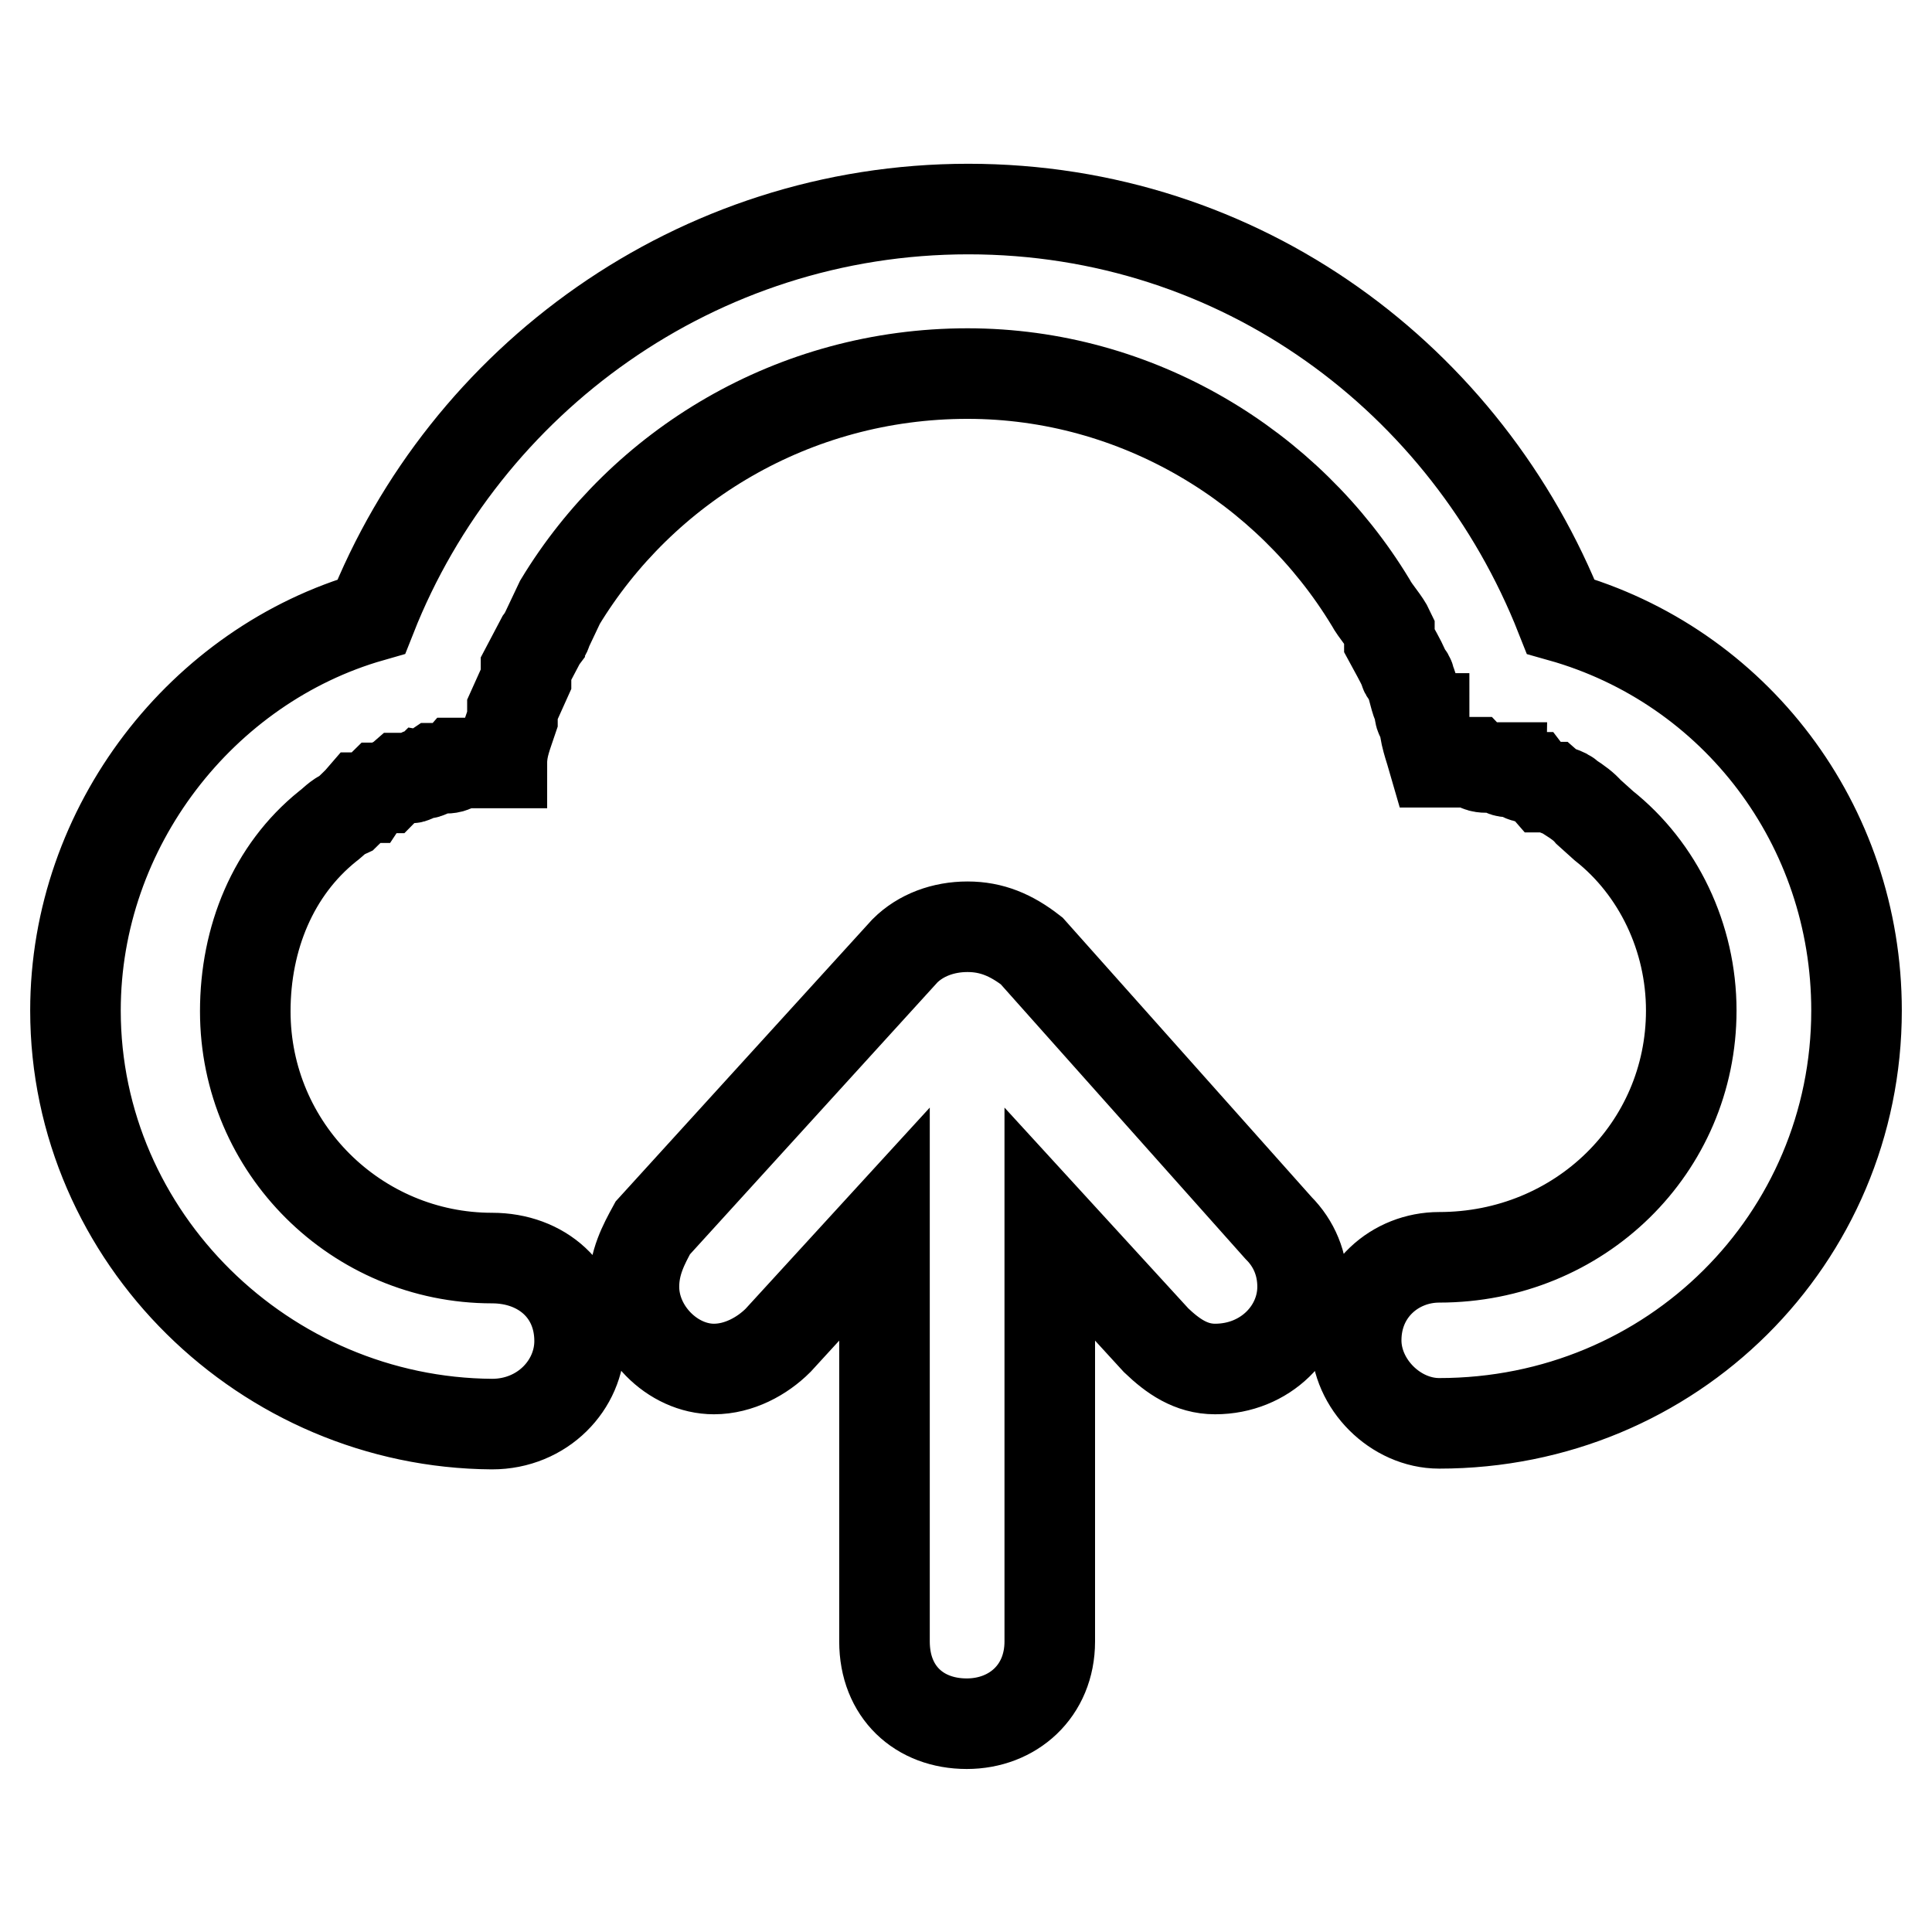 <?xml version="1.0" encoding="utf-8"?>
<!-- Svg Vector Icons : http://www.onlinewebfonts.com/icon -->
<!DOCTYPE svg PUBLIC "-//W3C//DTD SVG 1.1//EN" "http://www.w3.org/Graphics/SVG/1.1/DTD/svg11.dtd">
<svg version="1.1" xmlns="http://www.w3.org/2000/svg" xmlns:xlink="http://www.w3.org/1999/xlink" x="0px" y="0px" viewBox="0 0 256 256" enable-background="new 0 0 256 256" xml:space="preserve">
<g> <path stroke-width="12" fill-opacity="0" stroke="#000000"  d="M10,133.9c0-24.4,16.8-45.8,39.2-52.2c12.4-31.4,43.1-54,79.1-54c36.2,0,66.1,22.6,78.5,54 c23.1,6.5,39.2,27.6,39.2,52.2c0,30.2-24.4,54.7-55.3,54.7c-5.8,0-11-5.2-11-11c0-6.6,5.2-11,11-11c18.6,0,33.4-14.5,33.4-32.7 c0-9.7-4.4-18.8-11.6-24.5l-2-1.8c-0.6-0.7-1.4-1.3-2.5-2c-0.6-0.7-1.8-0.7-2.5-1.3h-0.7c-0.6-0.7-1.3-0.7-1.8-1.3h-0.7 c-0.6,0-1.3-0.7-2-0.7c-0.6,0-1.3,0-1.3-0.6h-1.8c-0.7,0-1.3,0-2-0.7H194h-3.2H190c-0.6-2.1-1.3-3.7-1.3-5.8 c-0.6,0-0.6-0.7-0.6-1.3c-0.7-1.3-0.7-2.5-1.3-3.8c0-0.7-0.7-0.7-0.7-1.4c-0.6-1.3-1.3-2.5-2-3.8v-1.3c-0.6-1.3-1.8-2.5-2.5-3.8 c-10.9-18-30.9-30.3-53.4-30.3c-23.1,0-43.1,12.3-54,30.3l-1.8,3.8c0,0.4-0.3,0.4-0.4,0.8l-0.3,0.4l-2,3.8v1.4L67.9,94v1.3 c-0.7,2.1-1.4,3.7-1.4,5.8h-1.3h-3.1h-1.4c-0.6,0.7-1.3,0.7-1.8,0.7h-1.3c-0.6,0.4-0.8,0.6-1,0.6c-0.1,0.1-0.3,0.1-0.4,0 c-0.6,0-1.3,0.7-1.8,0.7h-1.3c-0.7,0.6-1.3,0.6-2,1.3h-0.7c-0.6,0.6-1.3,0.6-1.8,1.3h-0.7c-0.6,0.7-1.3,1.3-2,2 c-1.3,0.6-1.8,1.3-2.5,1.8c-7.2,5.8-10.9,14.8-10.9,24.5c0,18.2,14.8,32.7,32.7,32.7c6.6,0,11.6,4.4,11.6,11c0,5.8-4.9,11-11.6,11 C35.1,188.5,10,164,10,133.9L10,133.9z M84,170.5c0-3.2,1.3-5.6,2.5-7.8l33.4-36.7c2.1-2.1,5.1-3.2,8.3-3.2c3.2,0,5.8,1.1,8.5,3.2 l32.7,36.7c2.1,2.1,3.2,4.8,3.2,7.8c0,5.8-4.9,10.9-11.6,10.9c-3.2,0-5.6-1.7-7.8-3.8l-14.1-15.4v55.3c0,6.6-4.9,10.9-11,10.9 c-6.3,0-10.9-4.2-10.9-10.9v-55.3l-14.1,15.4c-2.1,2.1-5.2,3.8-8.5,3.8C89.1,181.4,84,176.3,84,170.5z"/></g>
</svg>